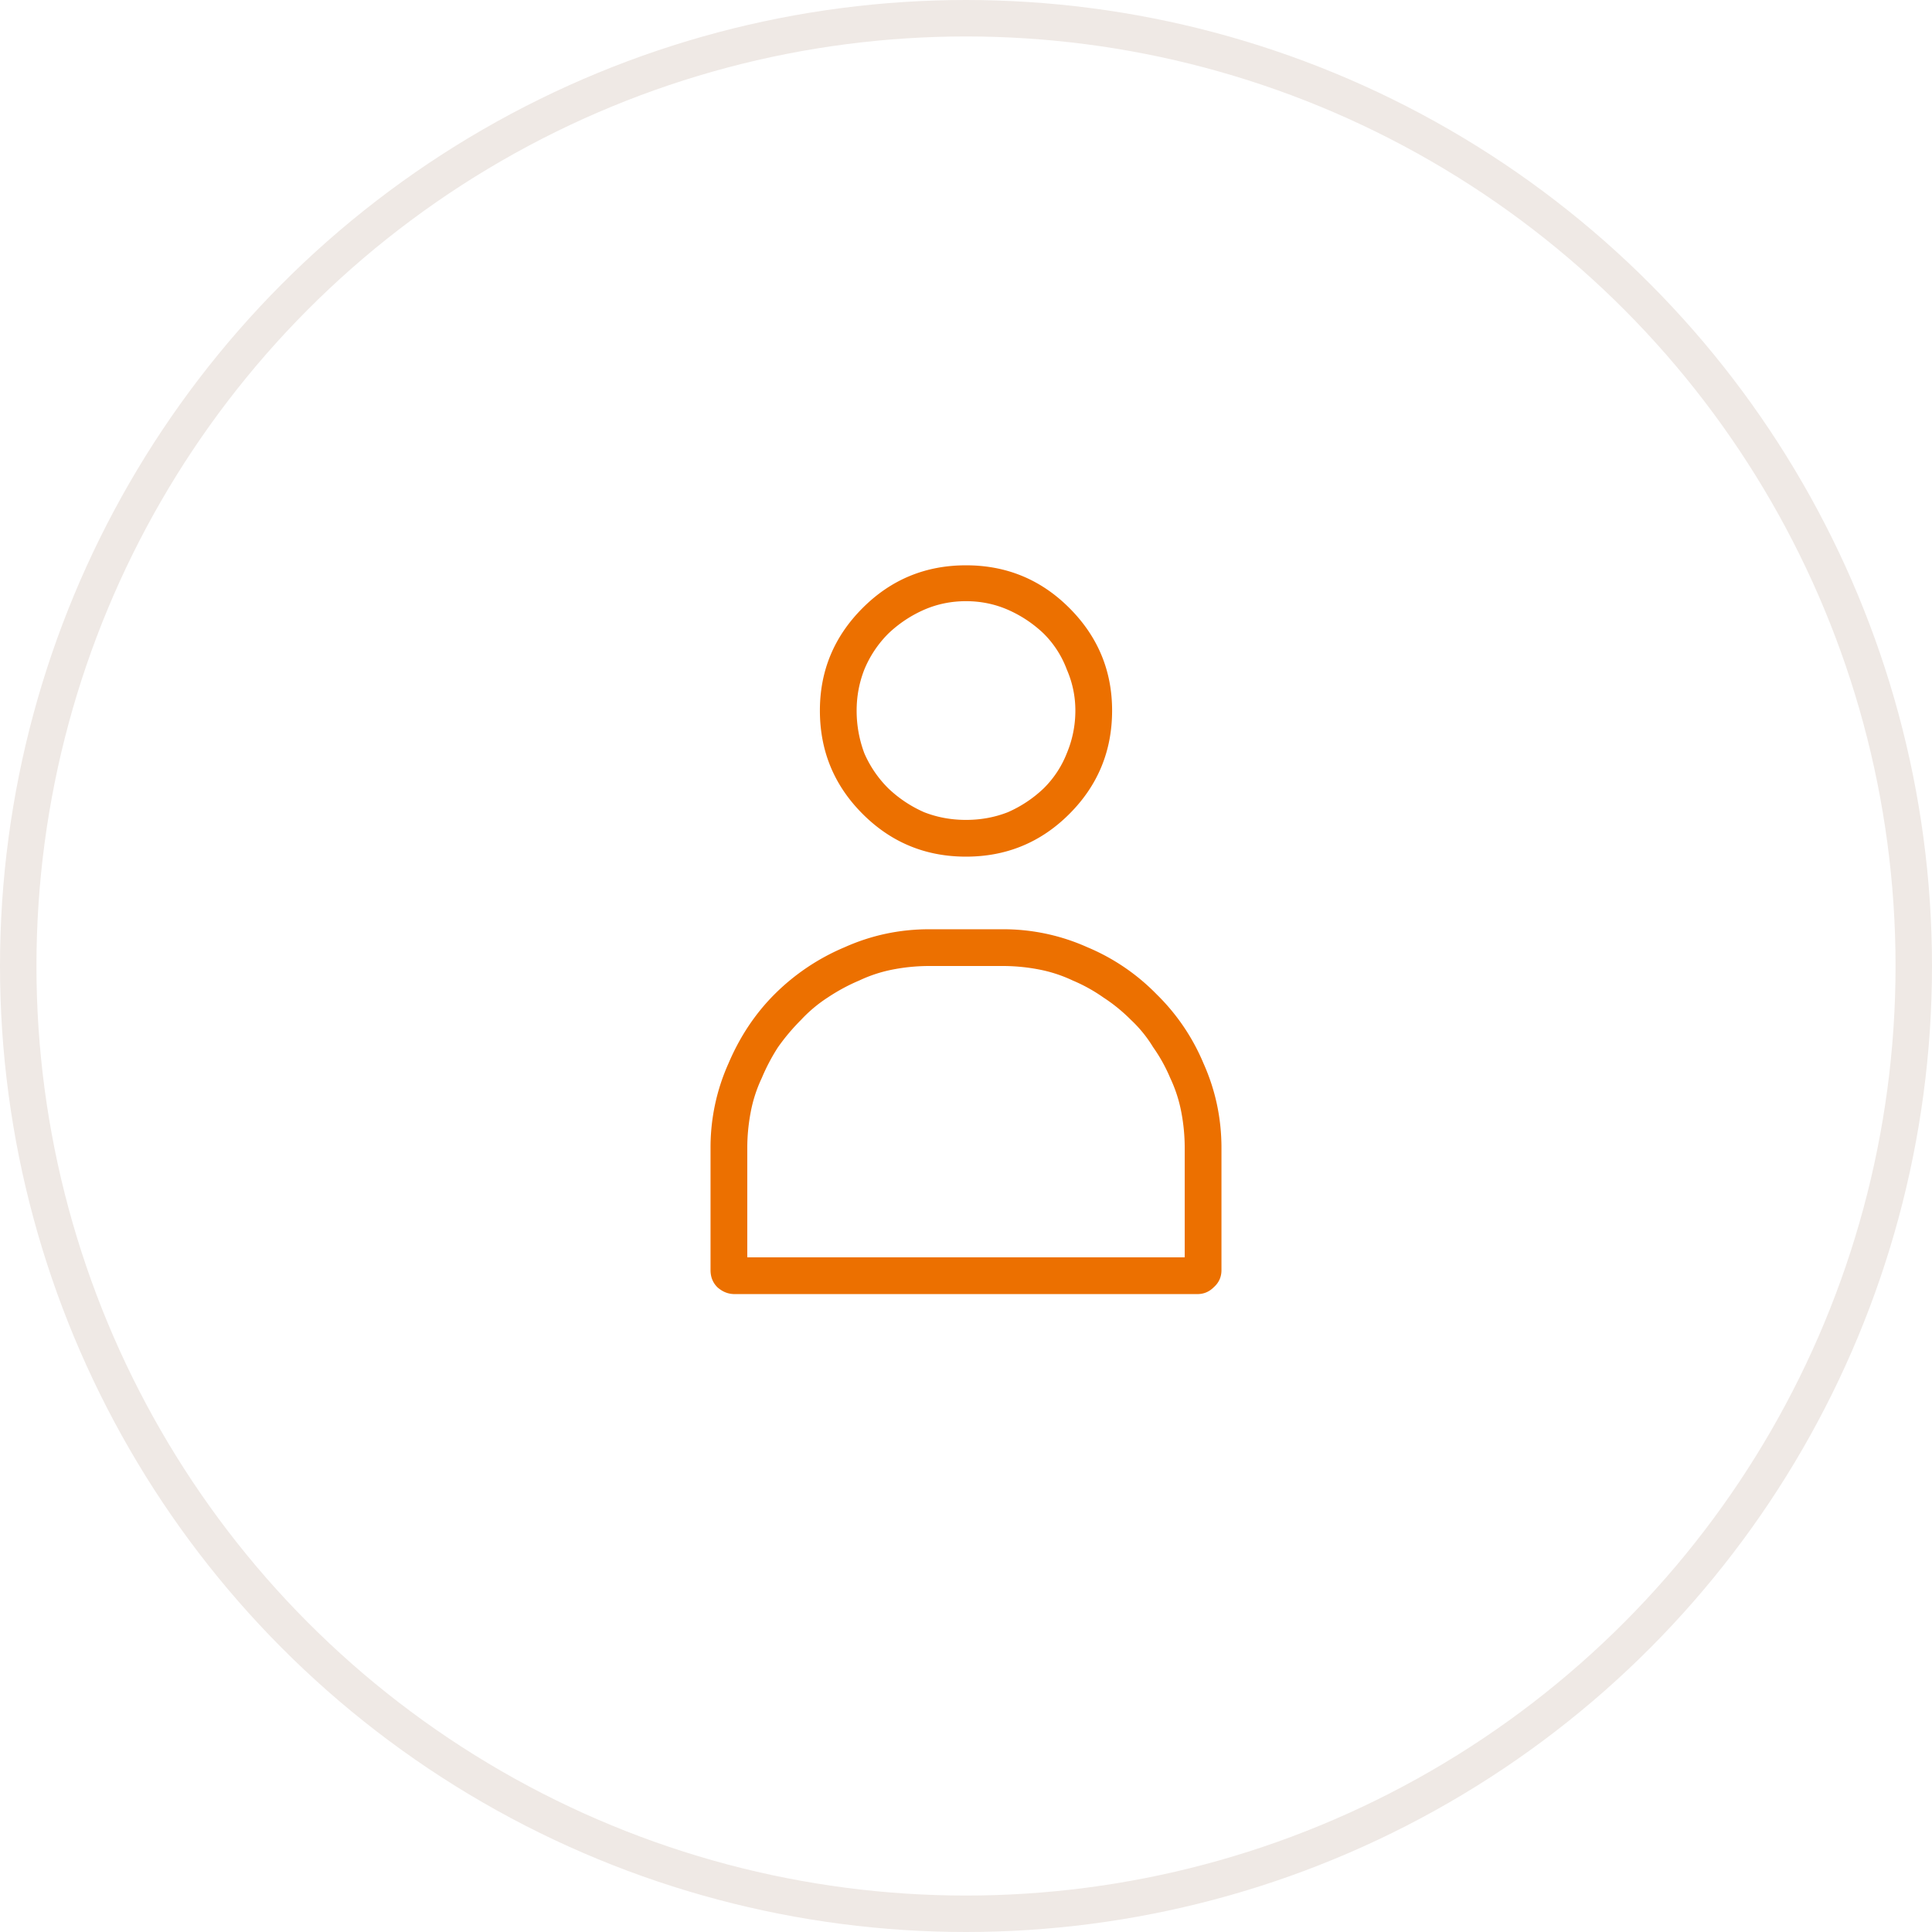 <svg fill="none" height="106" viewBox="0 0 106 106" width="106" xmlns="http://www.w3.org/2000/svg"><circle cx="53" cy="53" r="52" stroke="#efe9e5" stroke-width="2"/><path d="M55.016 50.984h-4.032c-1.625 0-3.172.328-4.64.985a12.048 12.048 0 00-3.844 2.578c-1.063 1.062-1.906 2.328-2.531 3.797a11.249 11.249 0 00-.985 4.64v6.703c0 .376.125.688.375.938.282.25.594.375.938.375h25.406c.344 0 .64-.125.89-.375.282-.25.423-.563.423-.938v-6.703c0-1.625-.328-3.172-.985-4.64a11.51 11.51 0 00-2.578-3.797 11.51 11.51 0 00-3.797-2.578 11.249 11.249 0 00-4.64-.985zm9.984 18H41v-6c0-.656.063-1.312.188-1.968a7.747 7.747 0 01.609-1.875c.25-.594.547-1.157.89-1.688a11.5 11.5 0 011.266-1.5 7.715 7.715 0 011.453-1.219c.563-.375 1.14-.687 1.735-.937a7.747 7.747 0 011.875-.61A10.5 10.5 0 0150.984 53h4.032a10.5 10.5 0 011.968.187 7.747 7.747 0 011.875.61 8.91 8.91 0 011.688.937c.531.344 1.031.75 1.5 1.22a7.09 7.09 0 011.219 1.5 8.87 8.87 0 01.937 1.687c.281.593.485 1.218.61 1.875A10.5 10.5 0 0165 62.984zM53 47c2.219 0 4.11-.781 5.672-2.344 1.562-1.562 2.344-3.453 2.344-5.672 0-2.187-.782-4.062-2.344-5.625S55.219 31.016 53 31.016s-4.11.78-5.672 2.343-2.344 3.438-2.344 5.625c0 2.22.782 4.11 2.344 5.672C48.891 46.22 50.781 47 53 47zm-4.266-12.234a6.78 6.78 0 011.97-1.313c.718-.312 1.483-.469 2.296-.469s1.578.157 2.297.47a6.78 6.78 0 011.969 1.312 5.465 5.465 0 011.265 1.968c.313.72.469 1.47.469 2.25 0 .813-.156 1.594-.469 2.344a5.56 5.56 0 01-1.265 1.922 6.78 6.78 0 01-1.97 1.312c-.718.282-1.483.422-2.296.422s-1.578-.14-2.297-.422a6.78 6.78 0 01-1.969-1.312 6.184 6.184 0 01-1.312-1.922A6.62 6.62 0 0147 38.984c0-.78.14-1.53.422-2.25a6.04 6.04 0 011.312-1.968z" fill="#ec7000"/></svg>